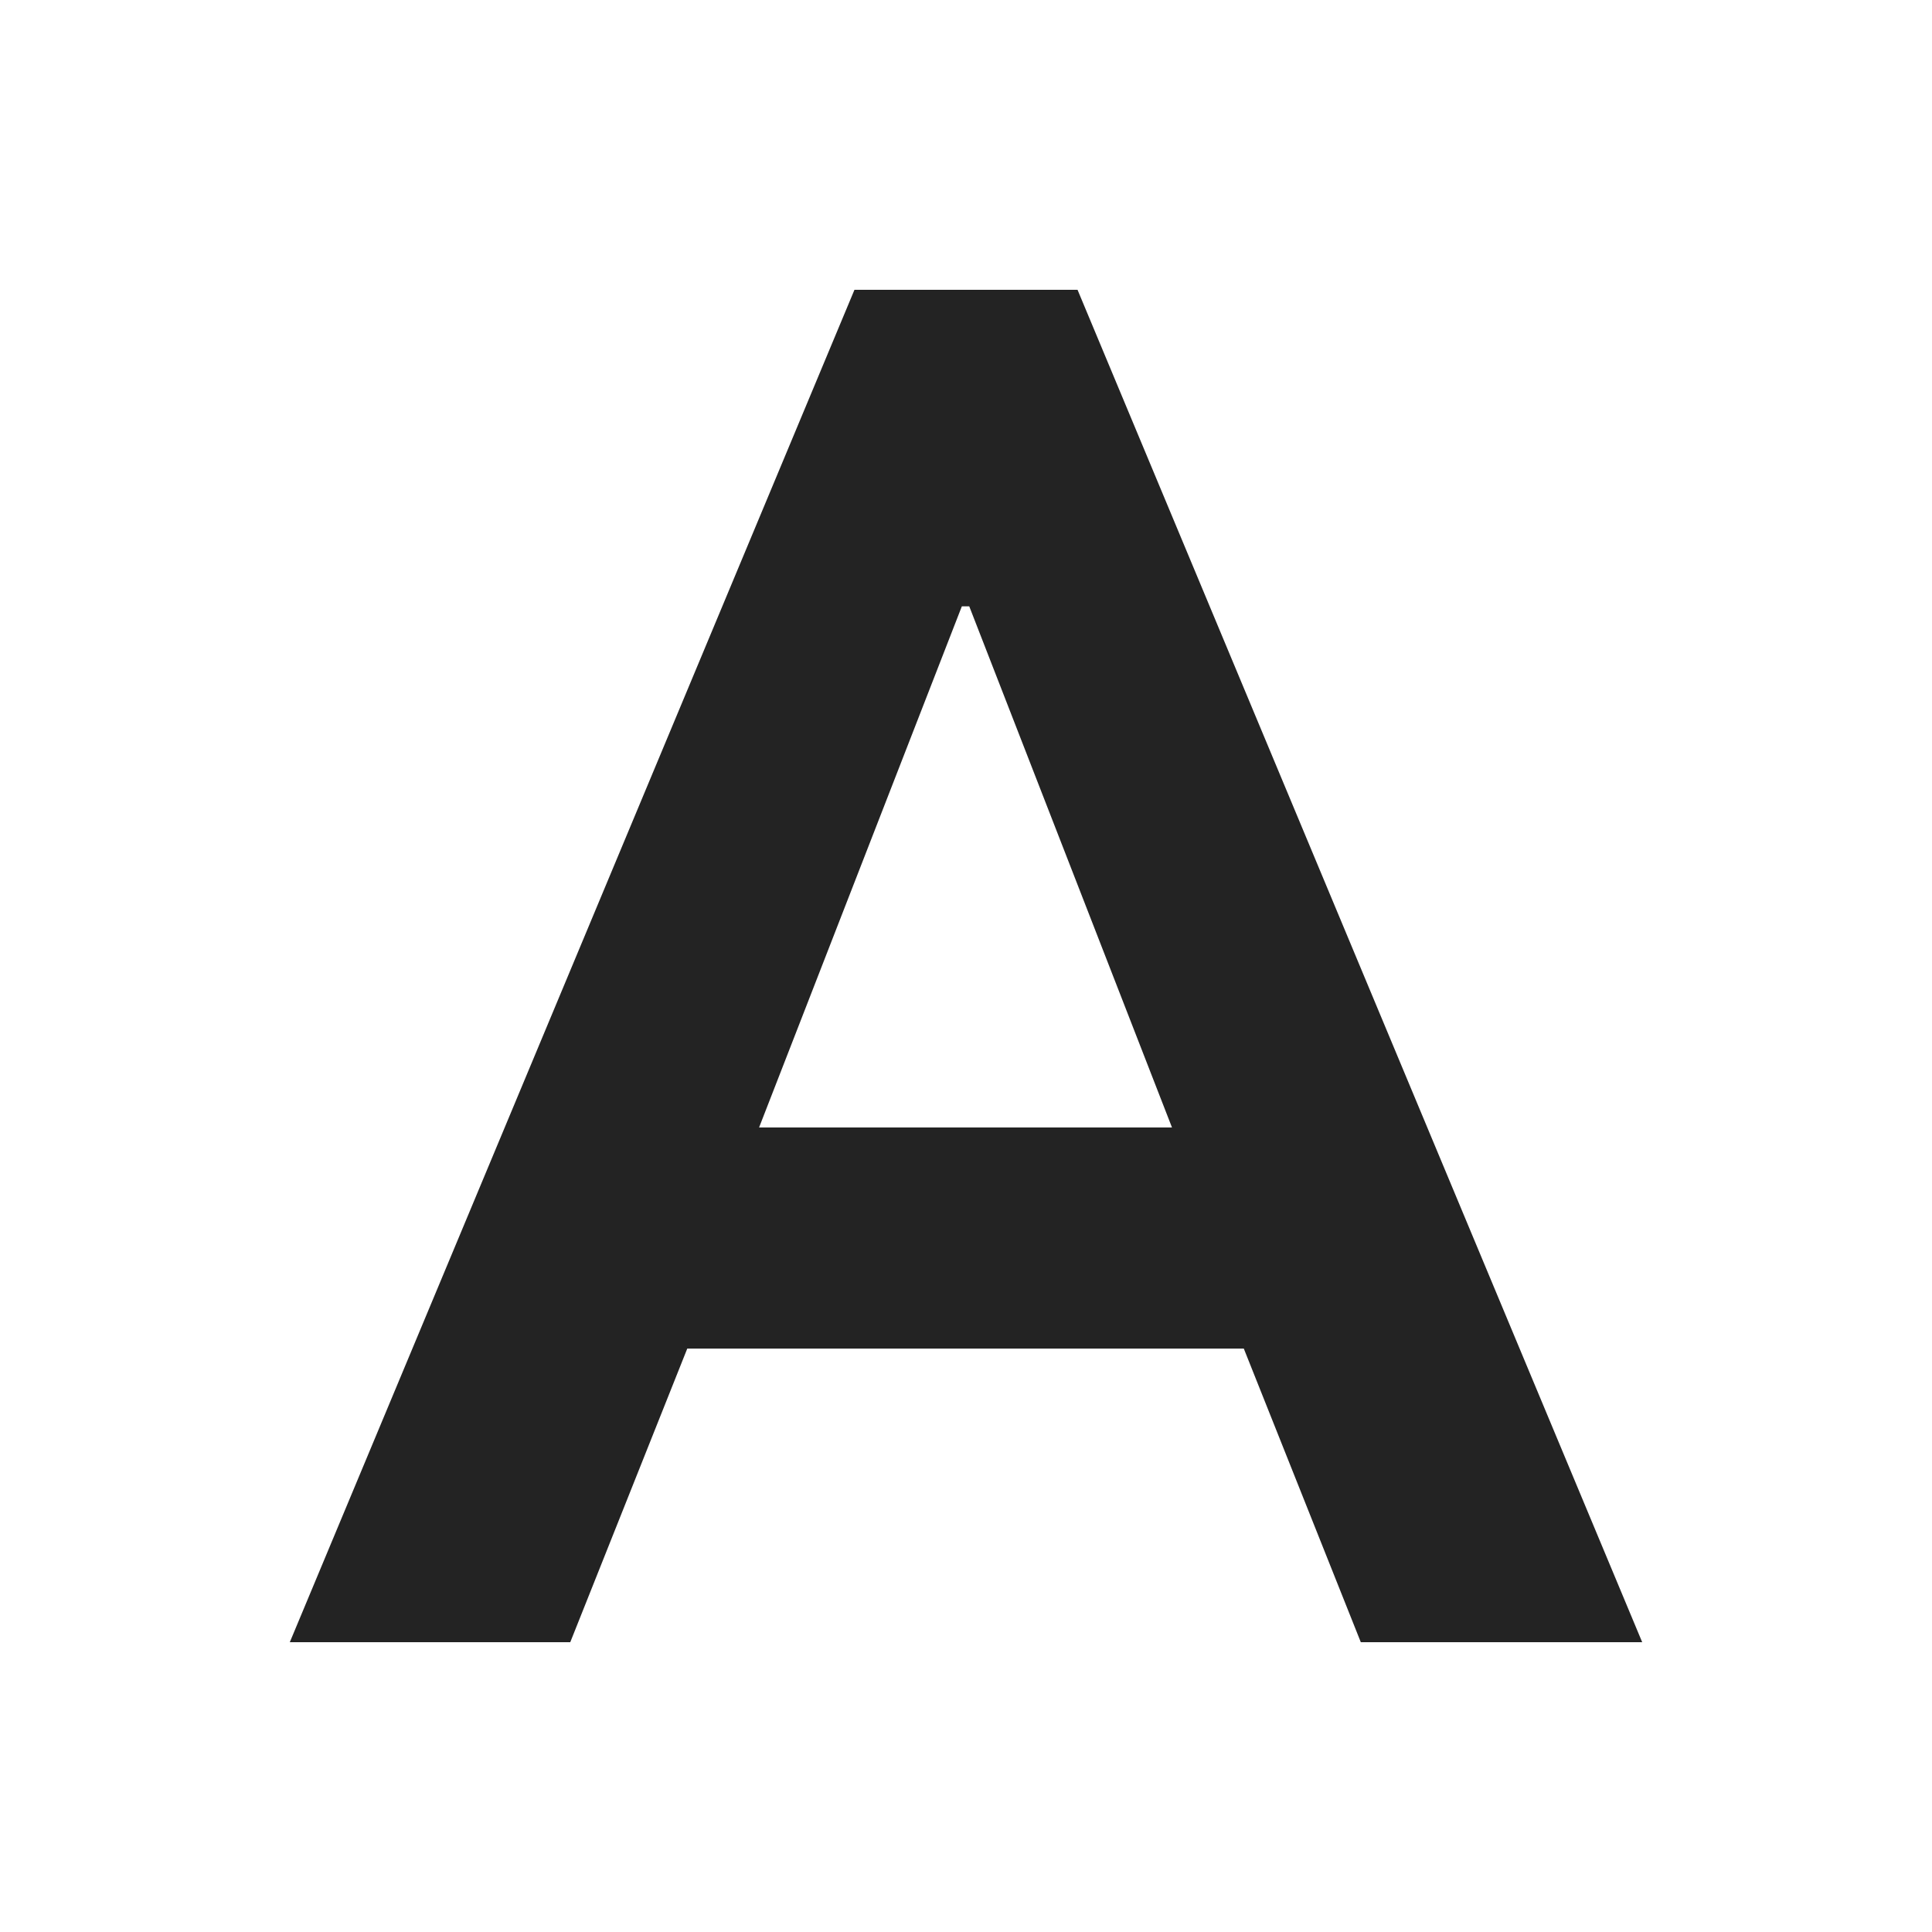<svg width="60" height="60" viewBox="0 0 60 60" fill="none" xmlns="http://www.w3.org/2000/svg">
<path d="M9 51L26.536 9H33.464L51 51H42.261L37.776 39.745L37.029 36.639L30.101 18.83H29.871L22.942 36.639L22.195 39.745L17.71 51H9ZM18.4 41.882V35.015H41.6V41.882H18.4Z" fill="#232323"/>
</svg>
